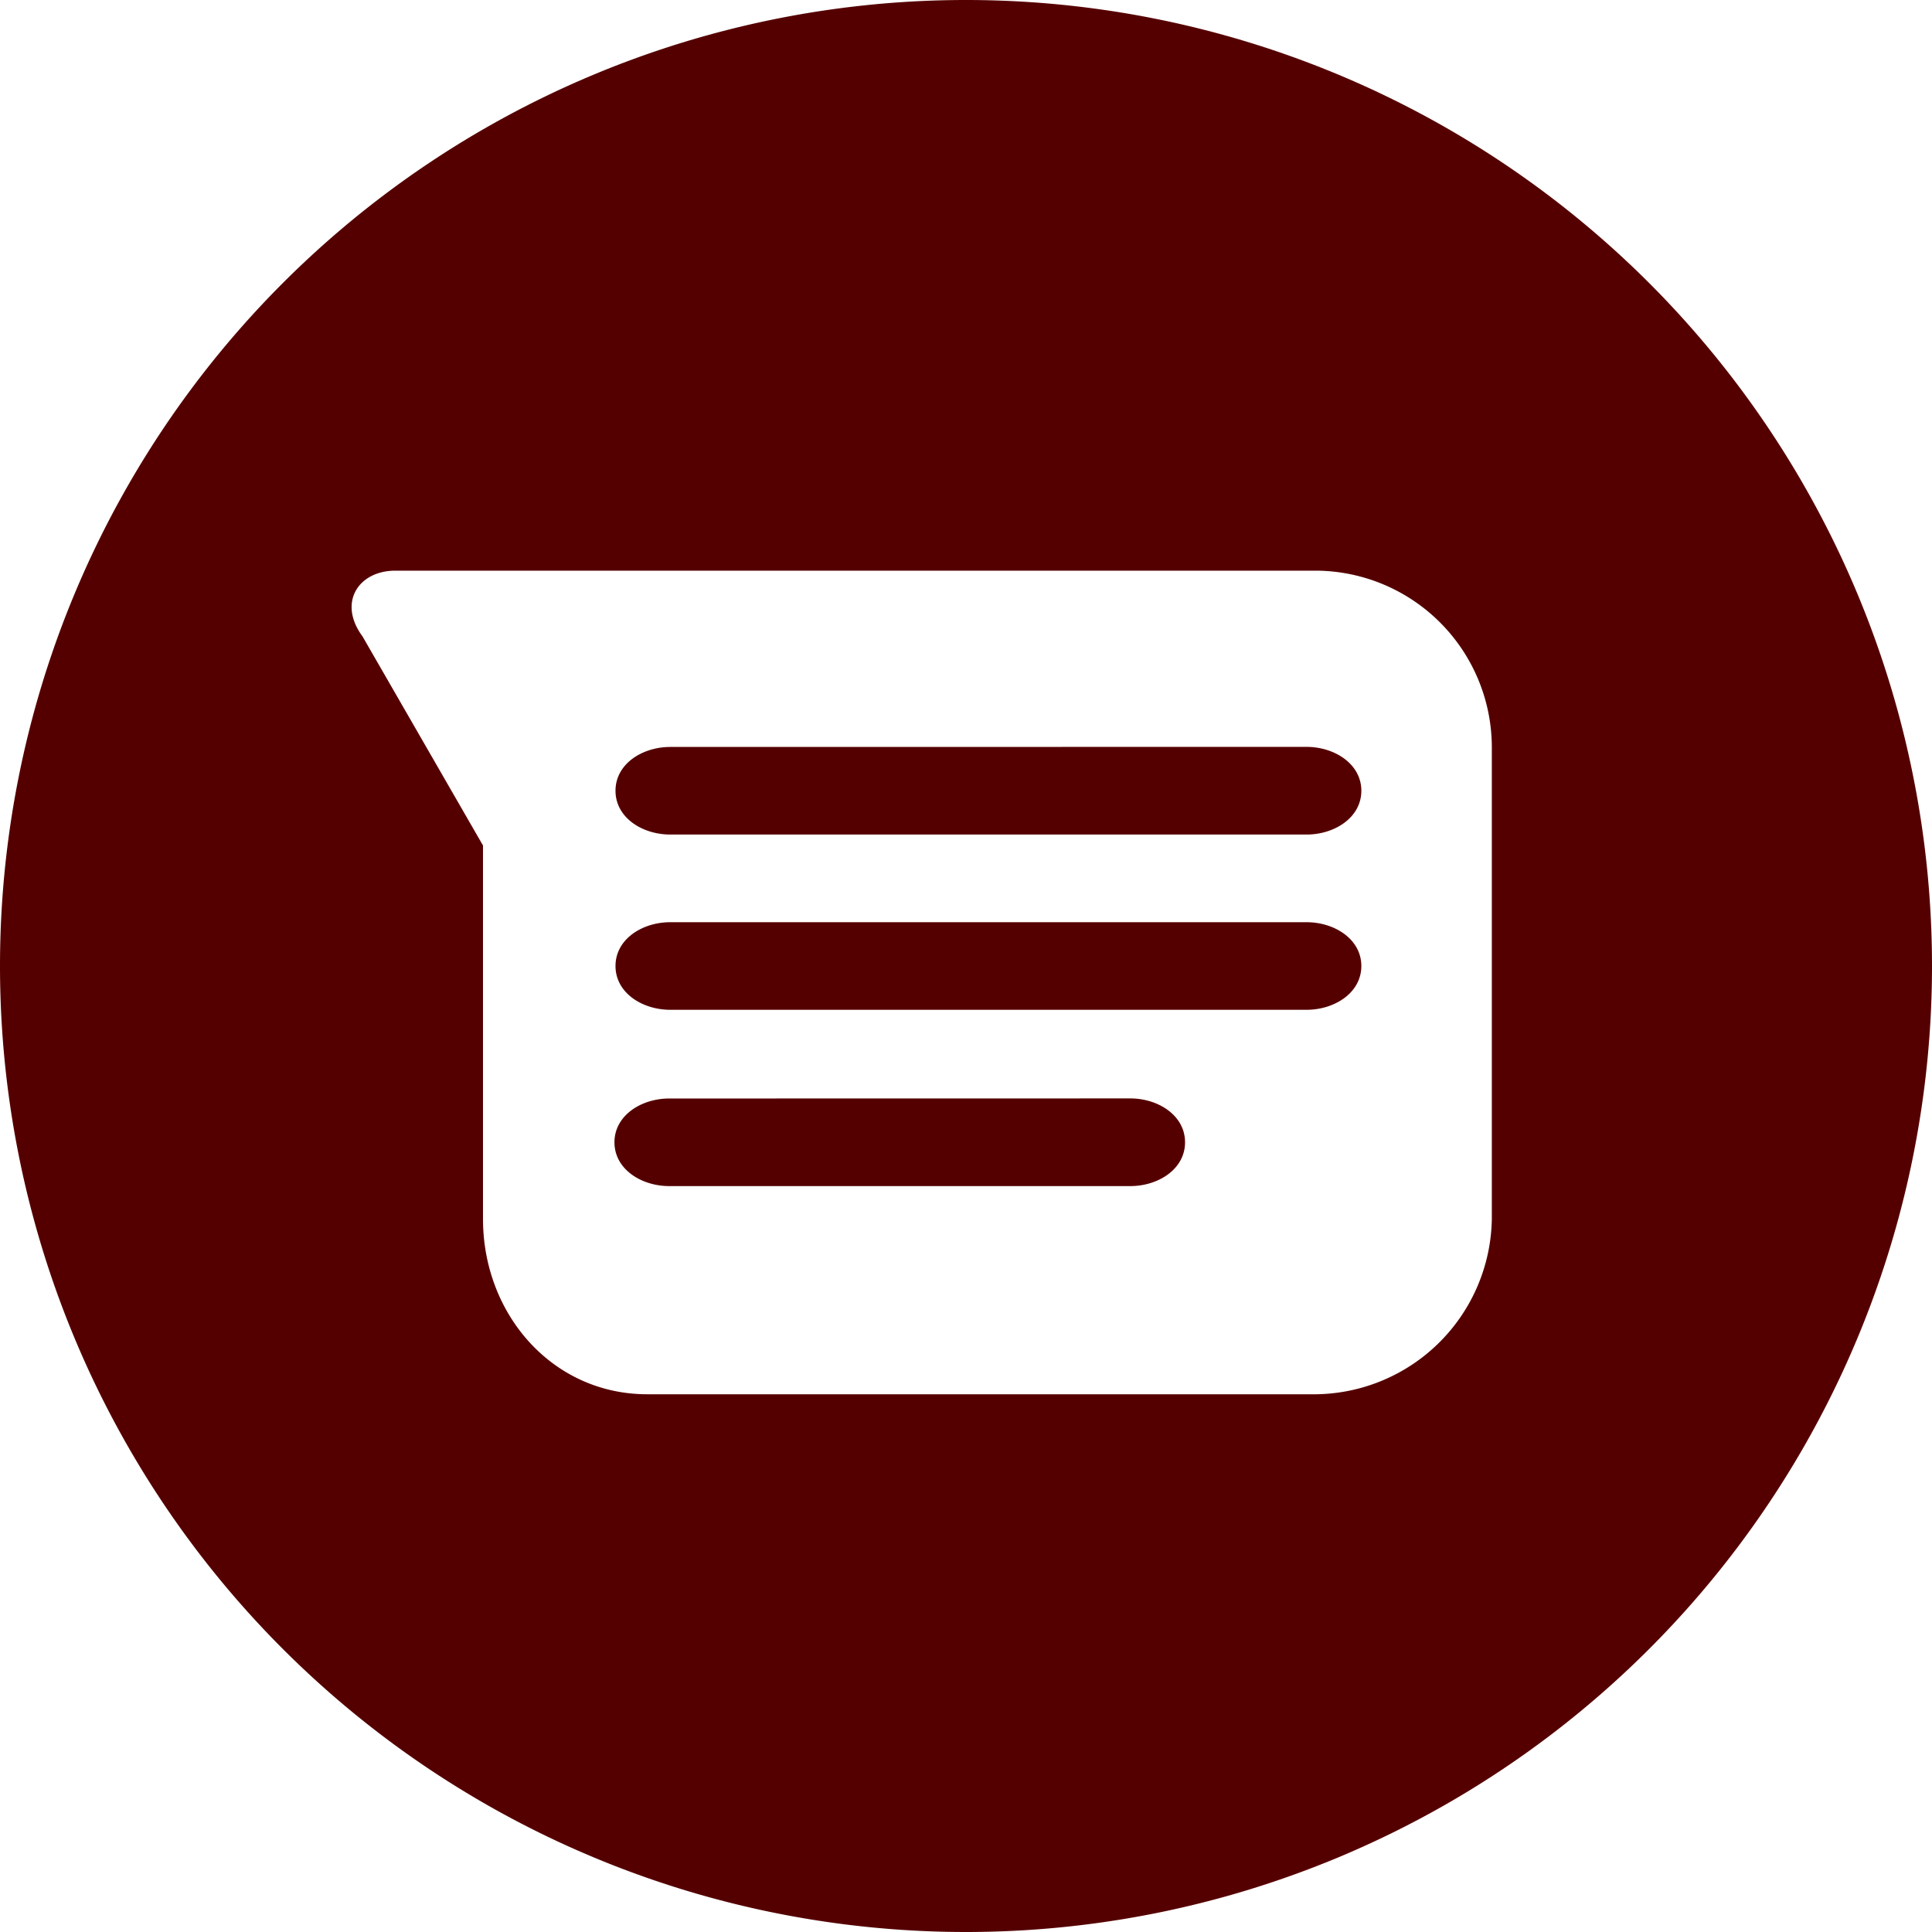 <svg role="img" width="32px" height="32px" viewBox="0 0 24 24" xmlns="http://www.w3.org/2000/svg"><title>Google Messages</title><path fill="#500f5" d="M12 0A12 12 0 0 0 0 12a12 12 0 0 0 12 12 12 12 0 0 0 12-12A12 12 0 0 0 12 0zM4.911 7.089h11.456a2.197 2.197 0 0 1 2.165 2.19v5.863a2.213 2.213 0 0 1-2.177 2.178H8.04c-1.174 0-2.04-.99-2.04-2.178v-4.639L4.503 7.905c-.31-.42-.05-.816.408-.816zm3.415 2.19c-.347 0-.68.21-.68.544 0 .334.333.544.68.544h7.905c.346 0 .68-.21.68-.544 0-.334-.334-.545-.68-.545zm0 2.177c-.347 0-.68.21-.68.544 0 .334.333.544.68.544h7.905c.346 0 .68-.21.68-.544 0-.334-.334-.544-.68-.544zm-.013 2.19c-.346 0-.68.21-.68.544 0 .334.334.544.68.544h5.728c.347 0 .68-.21.68-.544 0-.334-.333-.545-.68-.545z"/></svg>